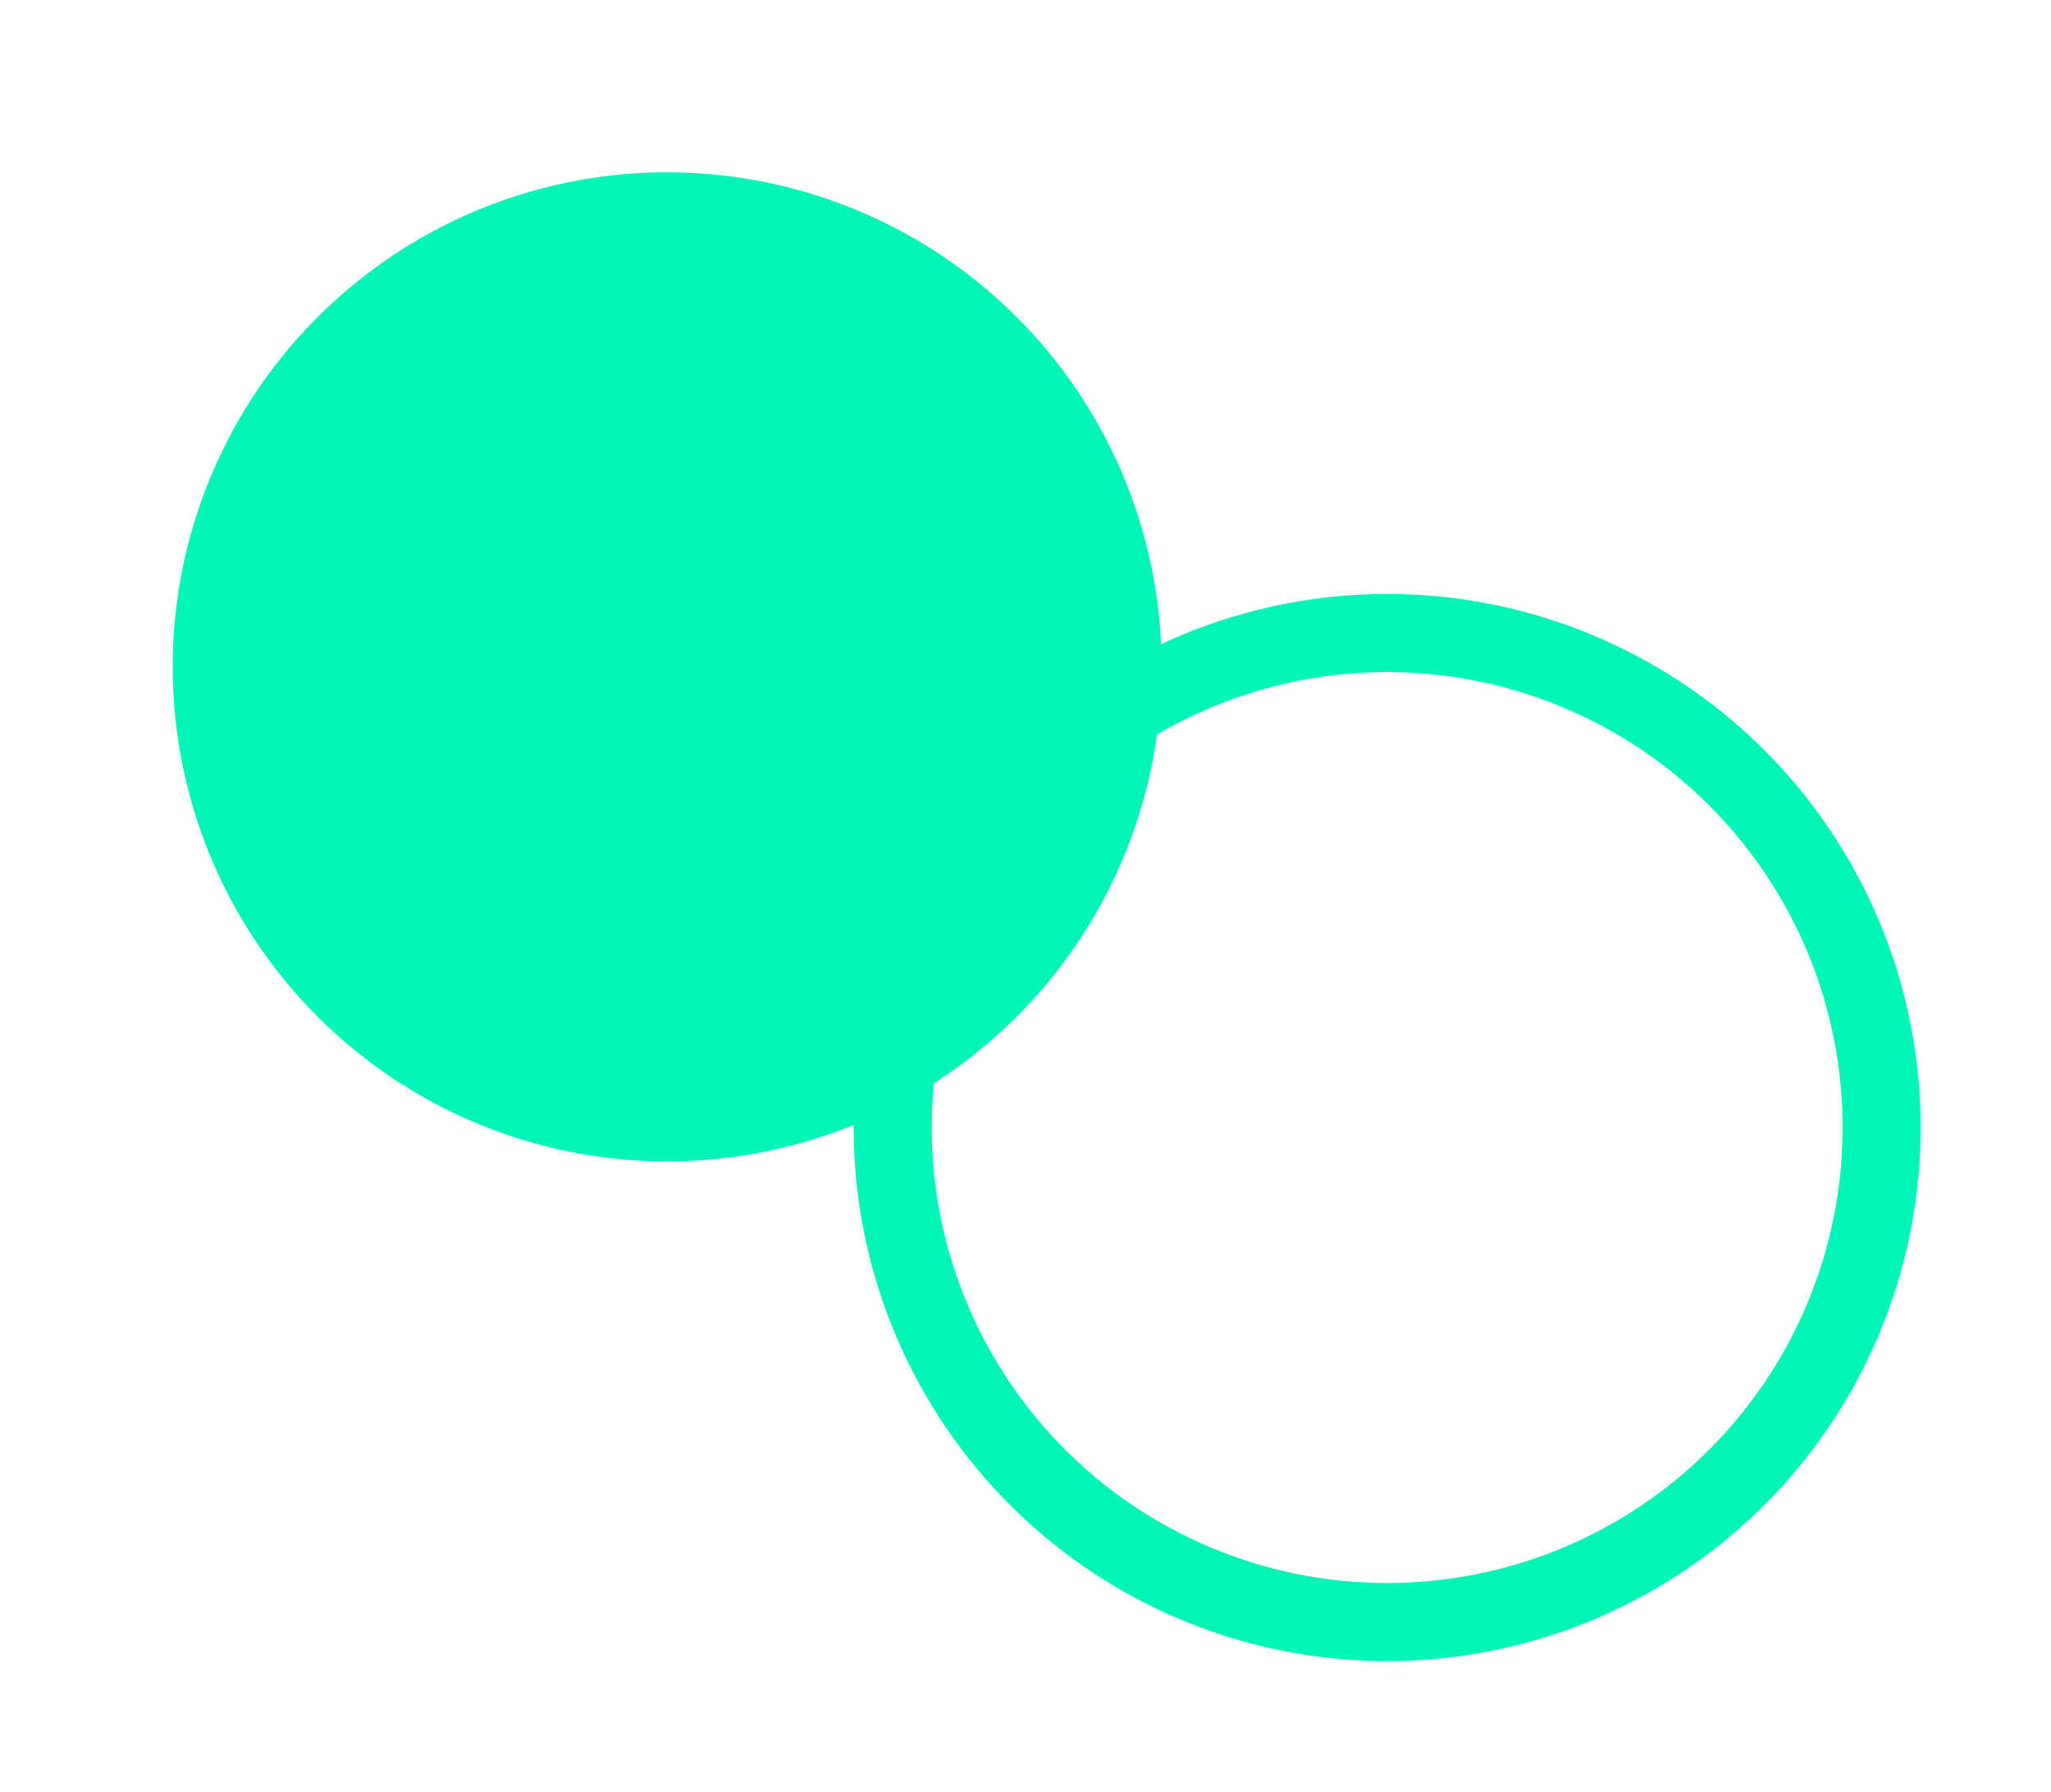 <svg xmlns="http://www.w3.org/2000/svg" data-testid="shape-svg" viewBox="0 0 26.265 22.942" width="100%" height="100%" preserveAspectRatio="none" class="" style="--color-18793552-01bc-42dc-91f4-ae8de6c7d240: rgba(0, 245, 184, 1); opacity: 1; --1d0709a2: 40px; pointer-events: auto;"><g><g><circle cx="237.946" cy="94.545" r="6.332" transform="matrix(0.456,-0.89,0.89,0.456,-184.105,177.198)" style=" fill: rgba(0, 245, 184, 1);"></circle><circle cx="247.166" cy="100.443" r="6.332" transform="matrix(0.456,-0.89,0.89,0.456,-184.338,188.613)" style="fill: none; stroke-miterlimit: 10; stroke: rgba(0, 245, 184, 1);"></circle></g></g><defs></defs></svg>